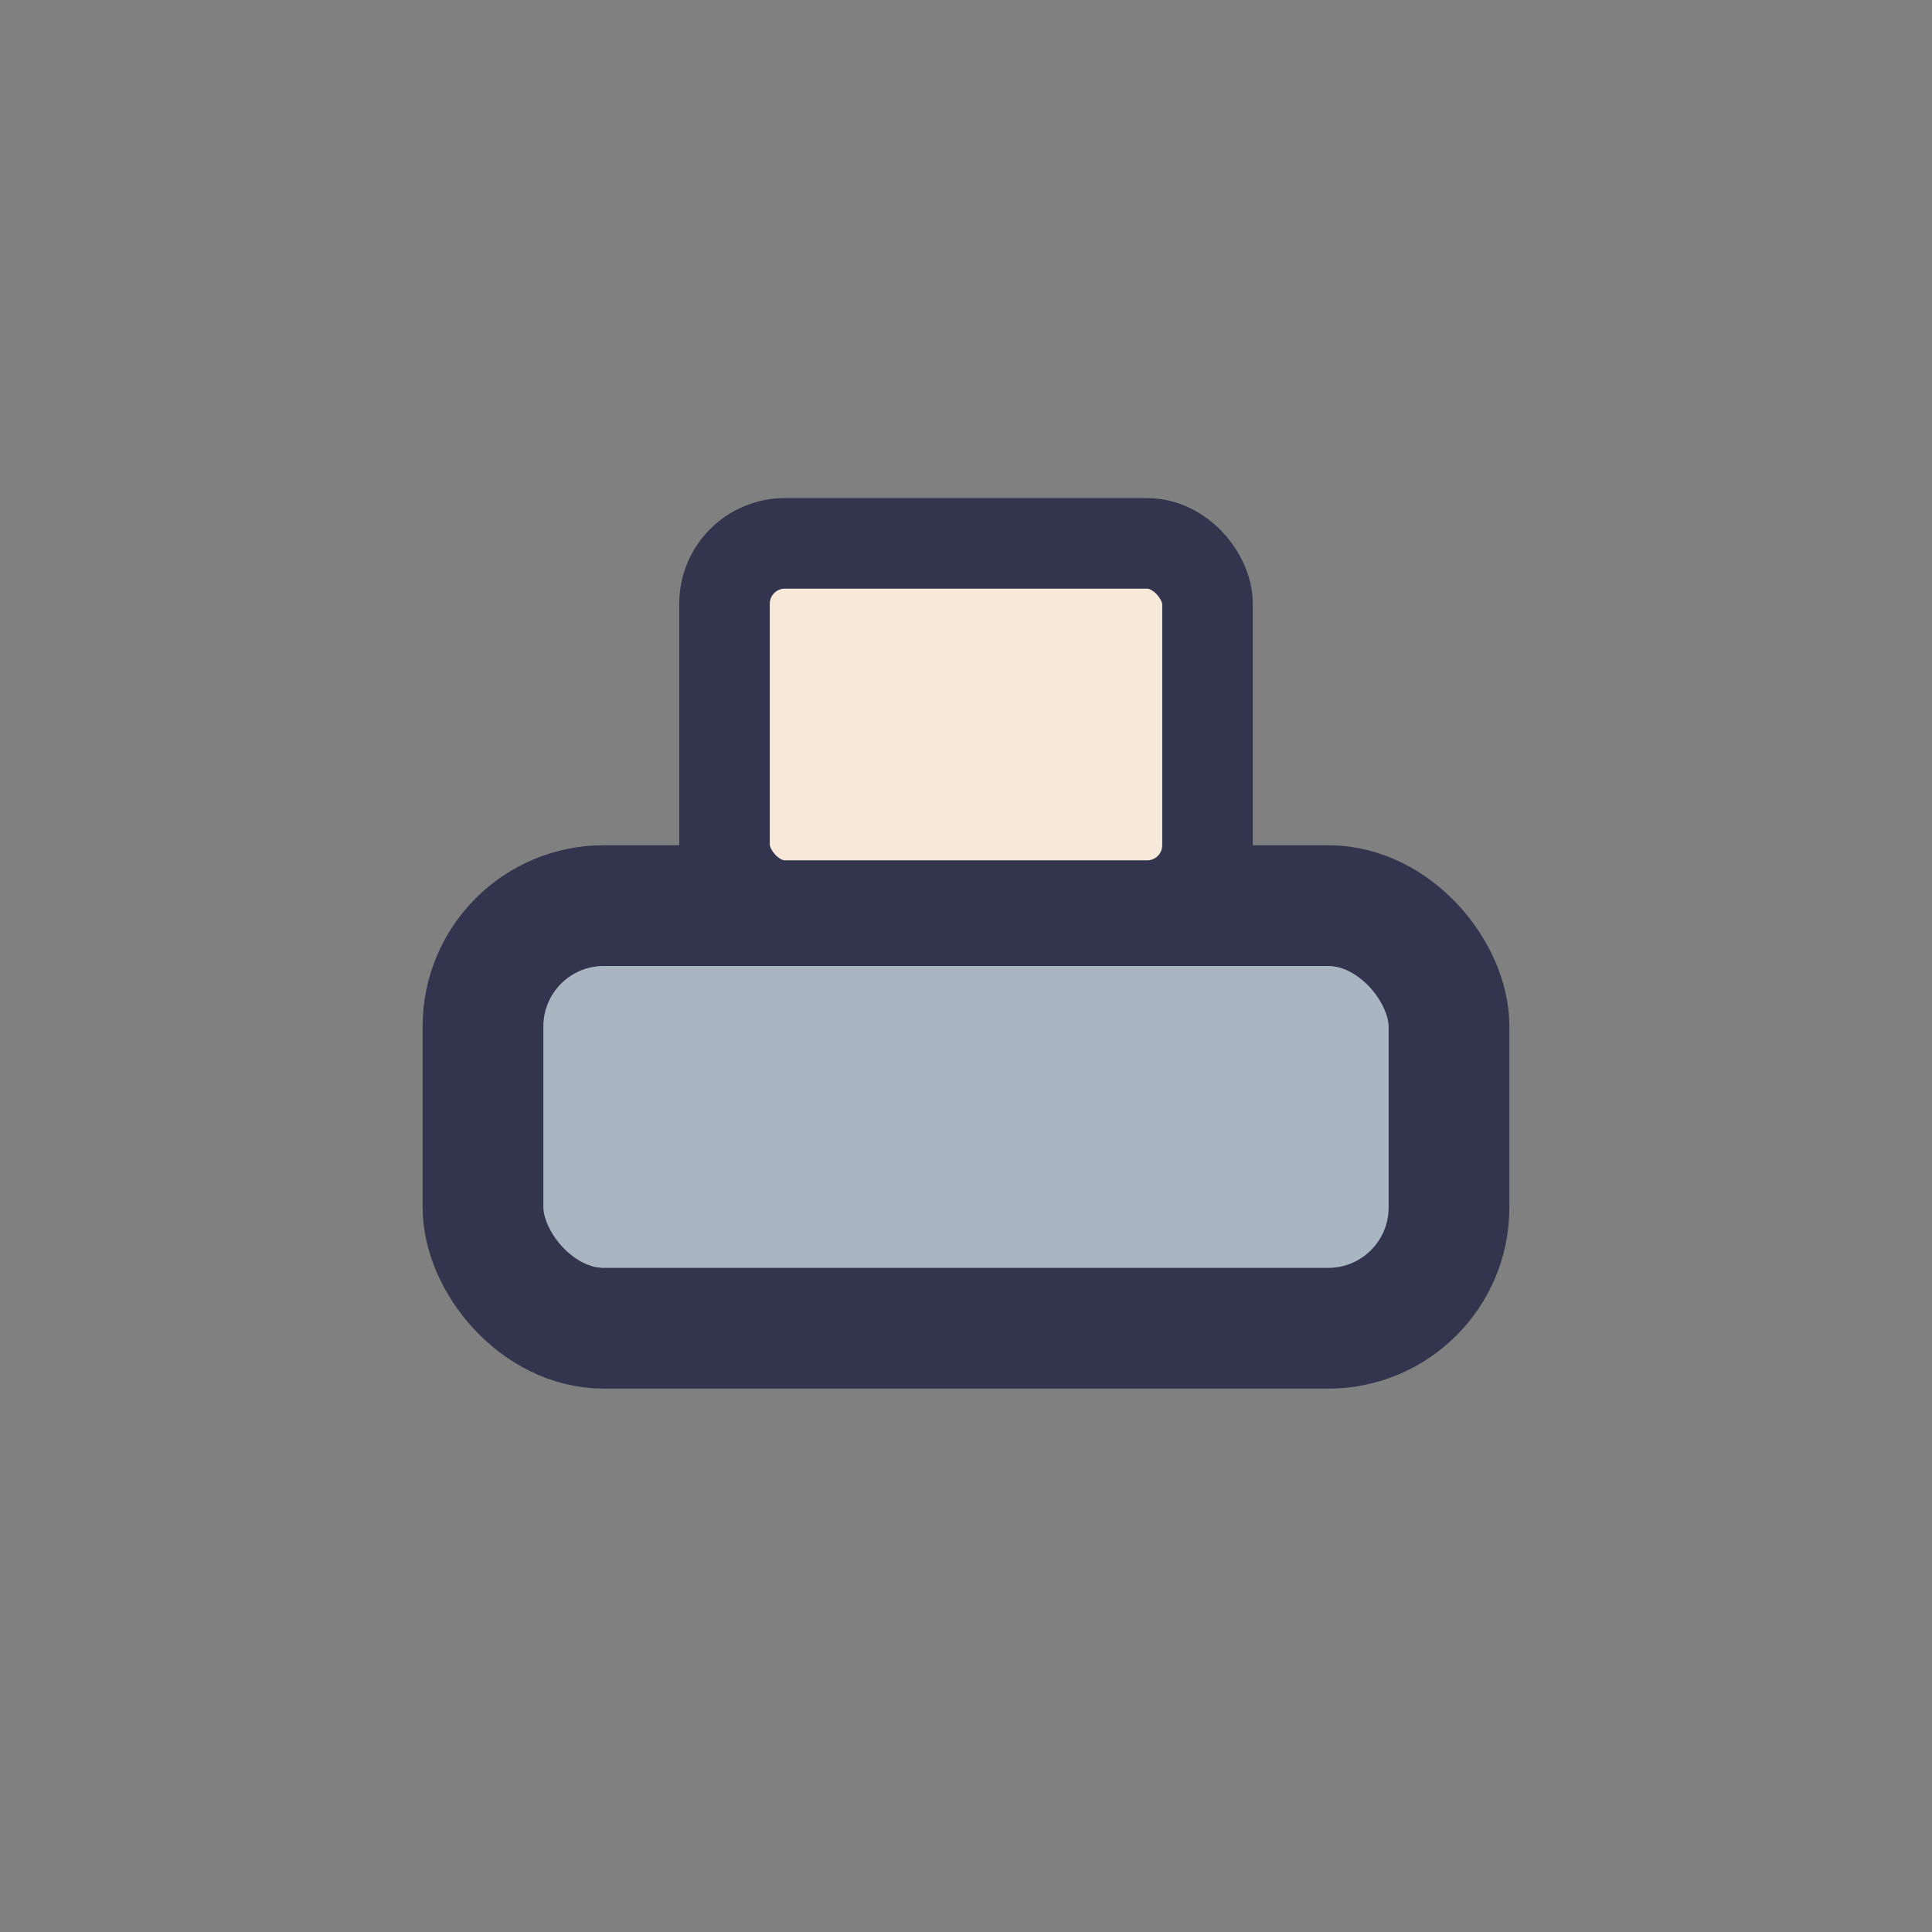 <?xml version="1.0" encoding="UTF-8"?>
<svg xmlns="http://www.w3.org/2000/svg" width="32" height="32" viewBox="0 0 32 32"><rect x="0" y="0" width="32" height="32" fill="#808080" stroke="none"/><rect x="8" y="15" width="16" height="7" rx="2" fill="#A9B6C1" stroke="#33354F" stroke-width="2"/><rect x="12" y="9" width="8" height="6" rx="1" fill="#F6E9DA" stroke="#33354F" stroke-width="1.5"/></svg>
